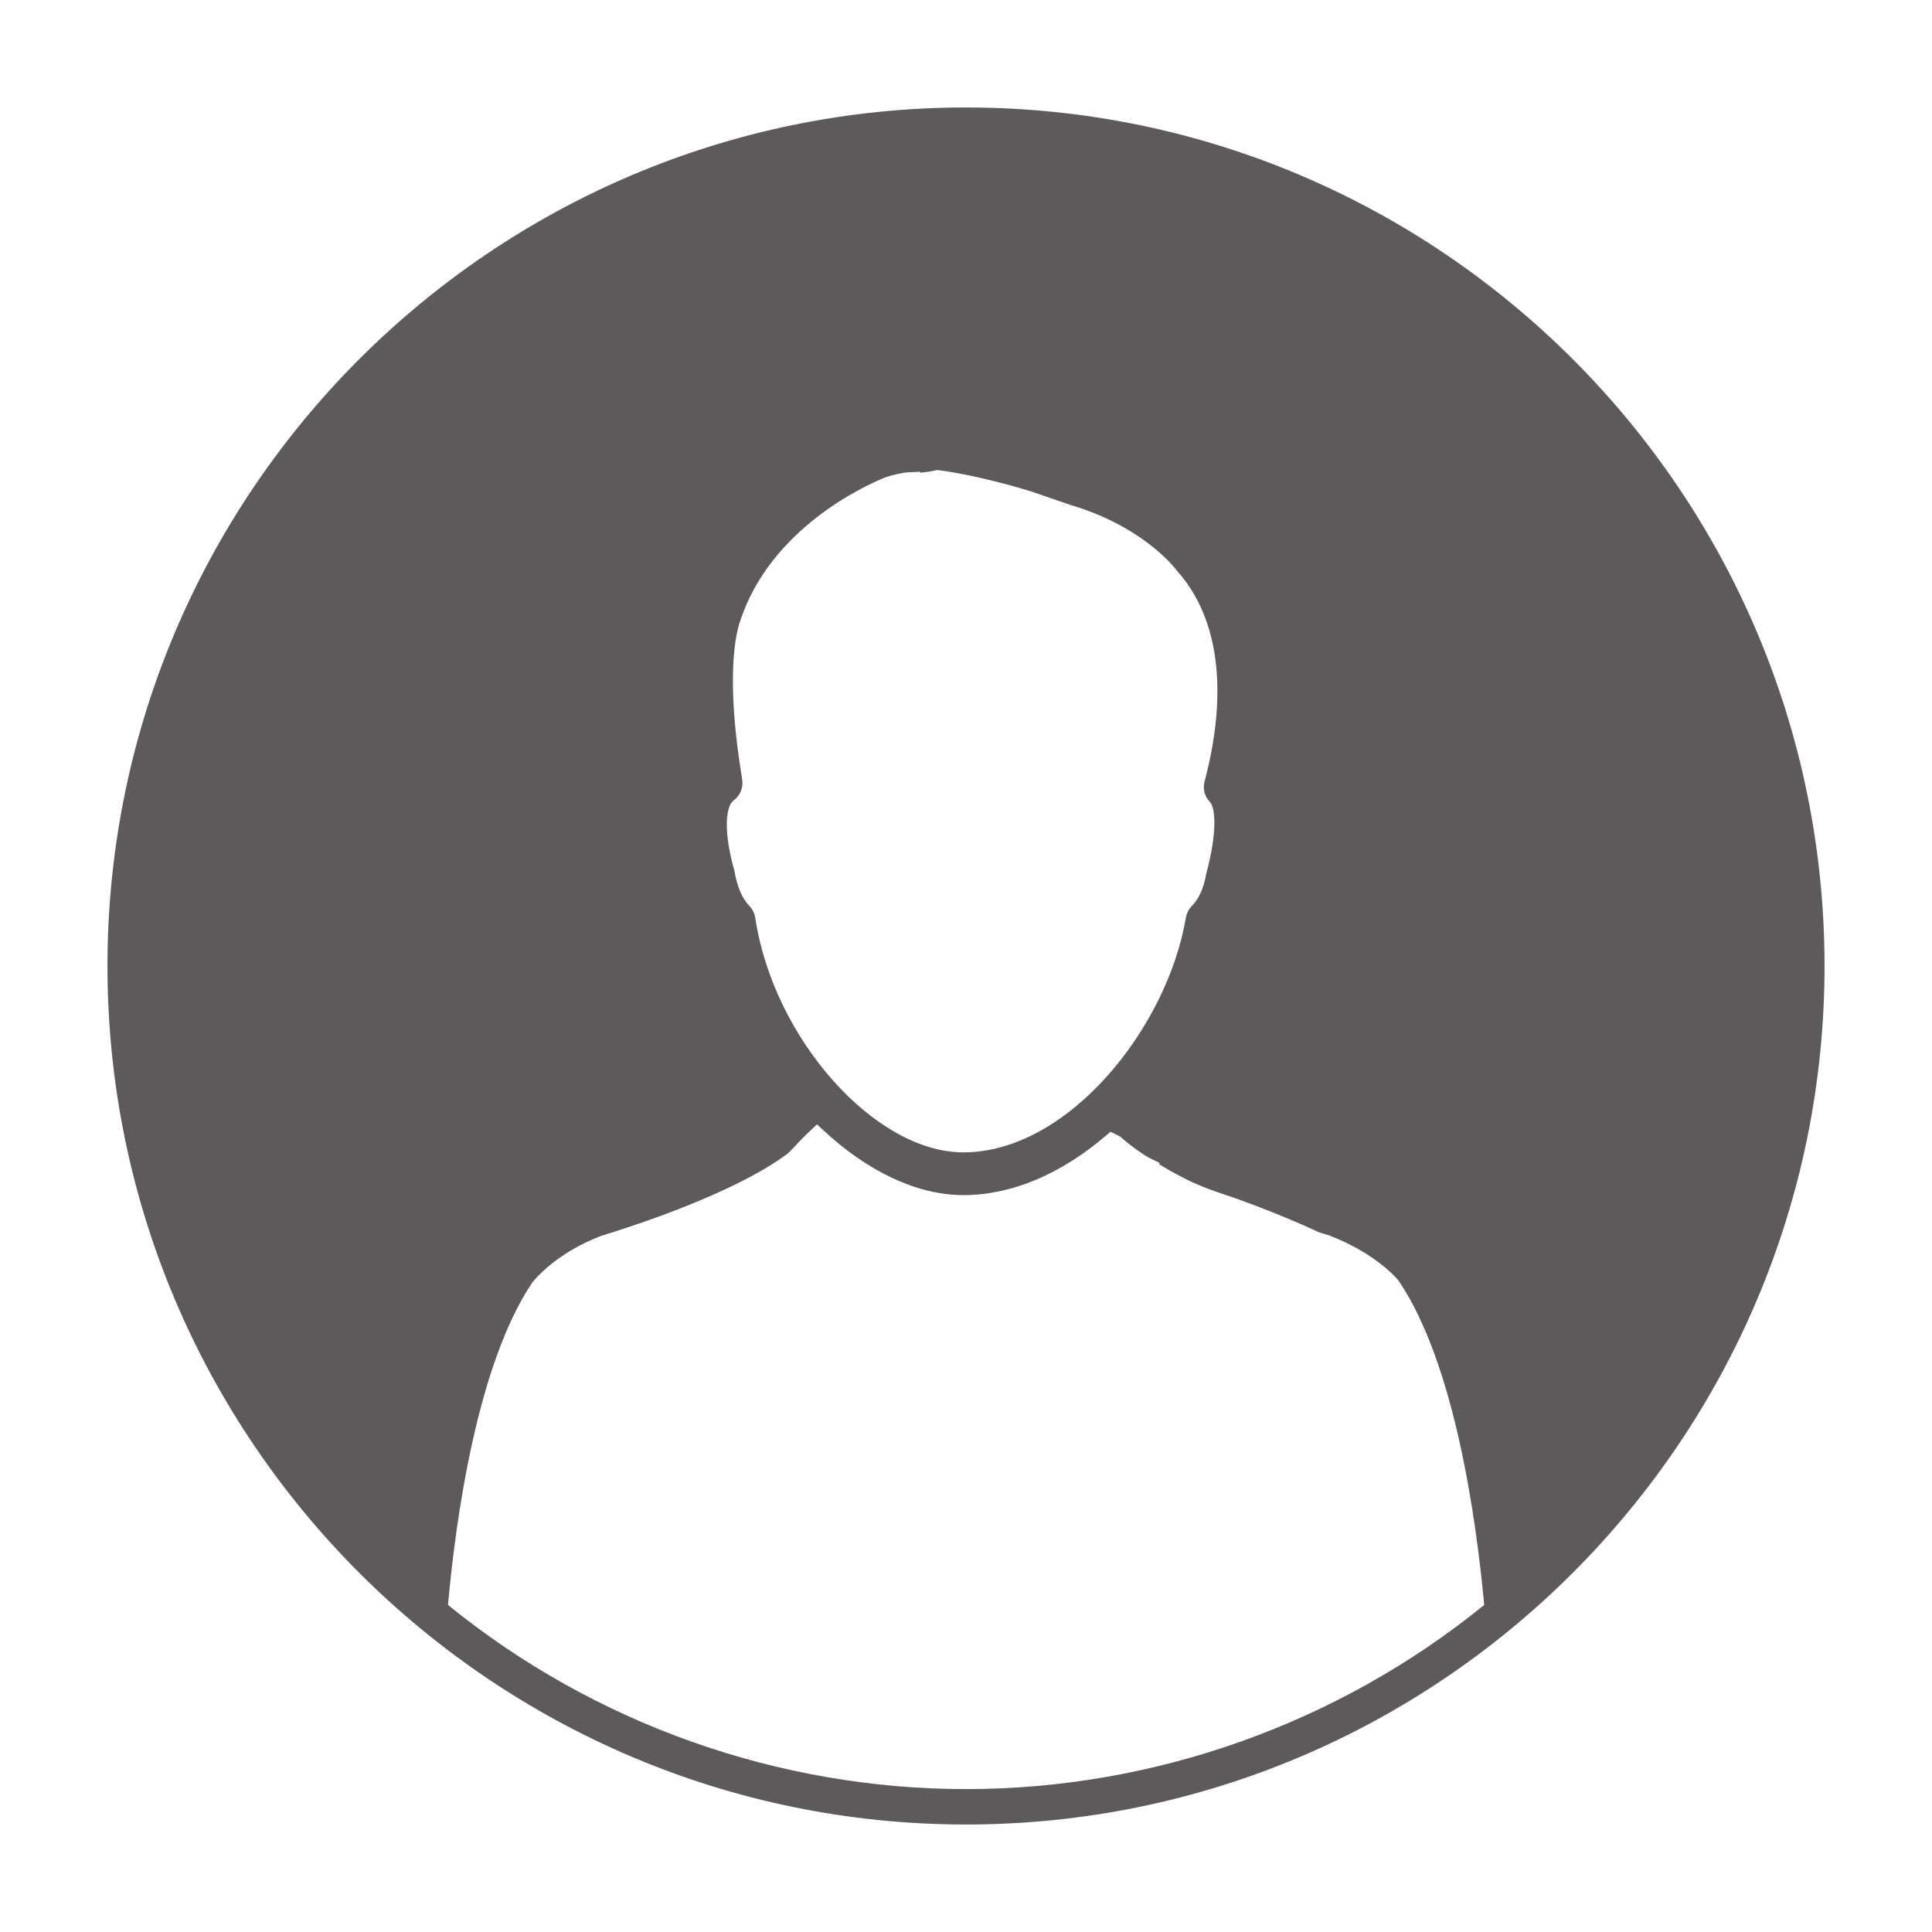 <?xml version="1.0" encoding="utf-8"?>
<!-- Generator: Adobe Illustrator 16.0.0, SVG Export Plug-In . SVG Version: 6.00 Build 0)  -->
<!DOCTYPE svg PUBLIC "-//W3C//DTD SVG 1.1//EN" "http://www.w3.org/Graphics/SVG/1.1/DTD/svg11.dtd">
<svg version="1.1" id="Layer_1" xmlns="http://www.w3.org/2000/svg" xmlns:xlink="http://www.w3.org/1999/xlink" x="0px" y="0px"
	 width="64px" height="64px" viewBox="0 0 64 64" enable-background="new 0 0 64 64" xml:space="preserve">
<g>
	<path fill="#5E5A5B" d="M32.001,3.56C16.317,3.56,3.56,16.317,3.56,32c0,15.684,12.757,28.439,28.442,28.439
		c15.682,0,28.438-12.756,28.438-28.439C60.439,16.317,47.684,3.56,32.001,3.56z M24.227,26.593l0.057-0.062
		c0.232-0.168,0.345-0.432,0.303-0.708c-0.573-3.446-0.197-4.883-0.07-5.244c1.001-3.072,4.143-4.493,4.76-4.745
		c0.131-0.052,0.374-0.125,0.62-0.163l0.073-0.017l0.505-0.027l0.004,0.031l0.117-0.011c0.104-0.011,0.204-0.025,0.329-0.051
		l0.111-0.024c0.099,0.001,1.322,0.156,3.139,0.713l1.263,0.435c2.311,0.682,3.373,1.951,3.569,2.207
		c1.851,2.095,1.354,5.259,0.896,6.958c-0.051,0.2-0.021,0.406,0.093,0.577L40.1,26.59c0.135,0.182,0.254,0.884-0.147,2.376
		c-0.076,0.453-0.243,0.821-0.492,1.069c-0.092,0.101-0.155,0.229-0.179,0.374c-0.625,3.665-3.909,7.764-7.37,7.764
		c-2.937,0-6.289-3.771-6.892-7.761c-0.023-0.149-0.085-0.28-0.188-0.393c-0.251-0.26-0.411-0.635-0.508-1.19
		C24.029,27.785,24,26.944,24.227,26.593z M17.634,42.484c0.127-0.16,0.837-0.992,2.273-1.541c1.263-0.387,4.384-1.424,6.09-2.66
		c0.08-0.044,0.159-0.127,0.224-0.194c0.158-0.17,0.399-0.429,0.685-0.694l0.159-0.15l0.162,0.152
		c1.503,1.416,3.166,2.193,4.683,2.193c1.594,0,3.236-0.689,4.756-1.996l0.119-0.103l0.322,0.157
		c0.287,0.264,0.785,0.625,1.018,0.735l0.296,0.146l-0.03,0.031l0.131,0.08c0.281,0.17,0.586,0.334,0.943,0.51
		c0.361,0.16,0.663,0.277,0.977,0.38c0.264,0.086,1.668,0.558,3.265,1.296l0.306,0.092c1.562,0.598,2.256,1.43,2.324,1.516
		c1.854,2.748,2.564,7.877,2.829,10.733c-4.843,3.933-10.935,6.099-17.162,6.099c-6.23,0-12.323-2.166-17.164-6.1
		C15.098,50.316,15.803,45.204,17.634,42.484z"/>
</g>
</svg>
